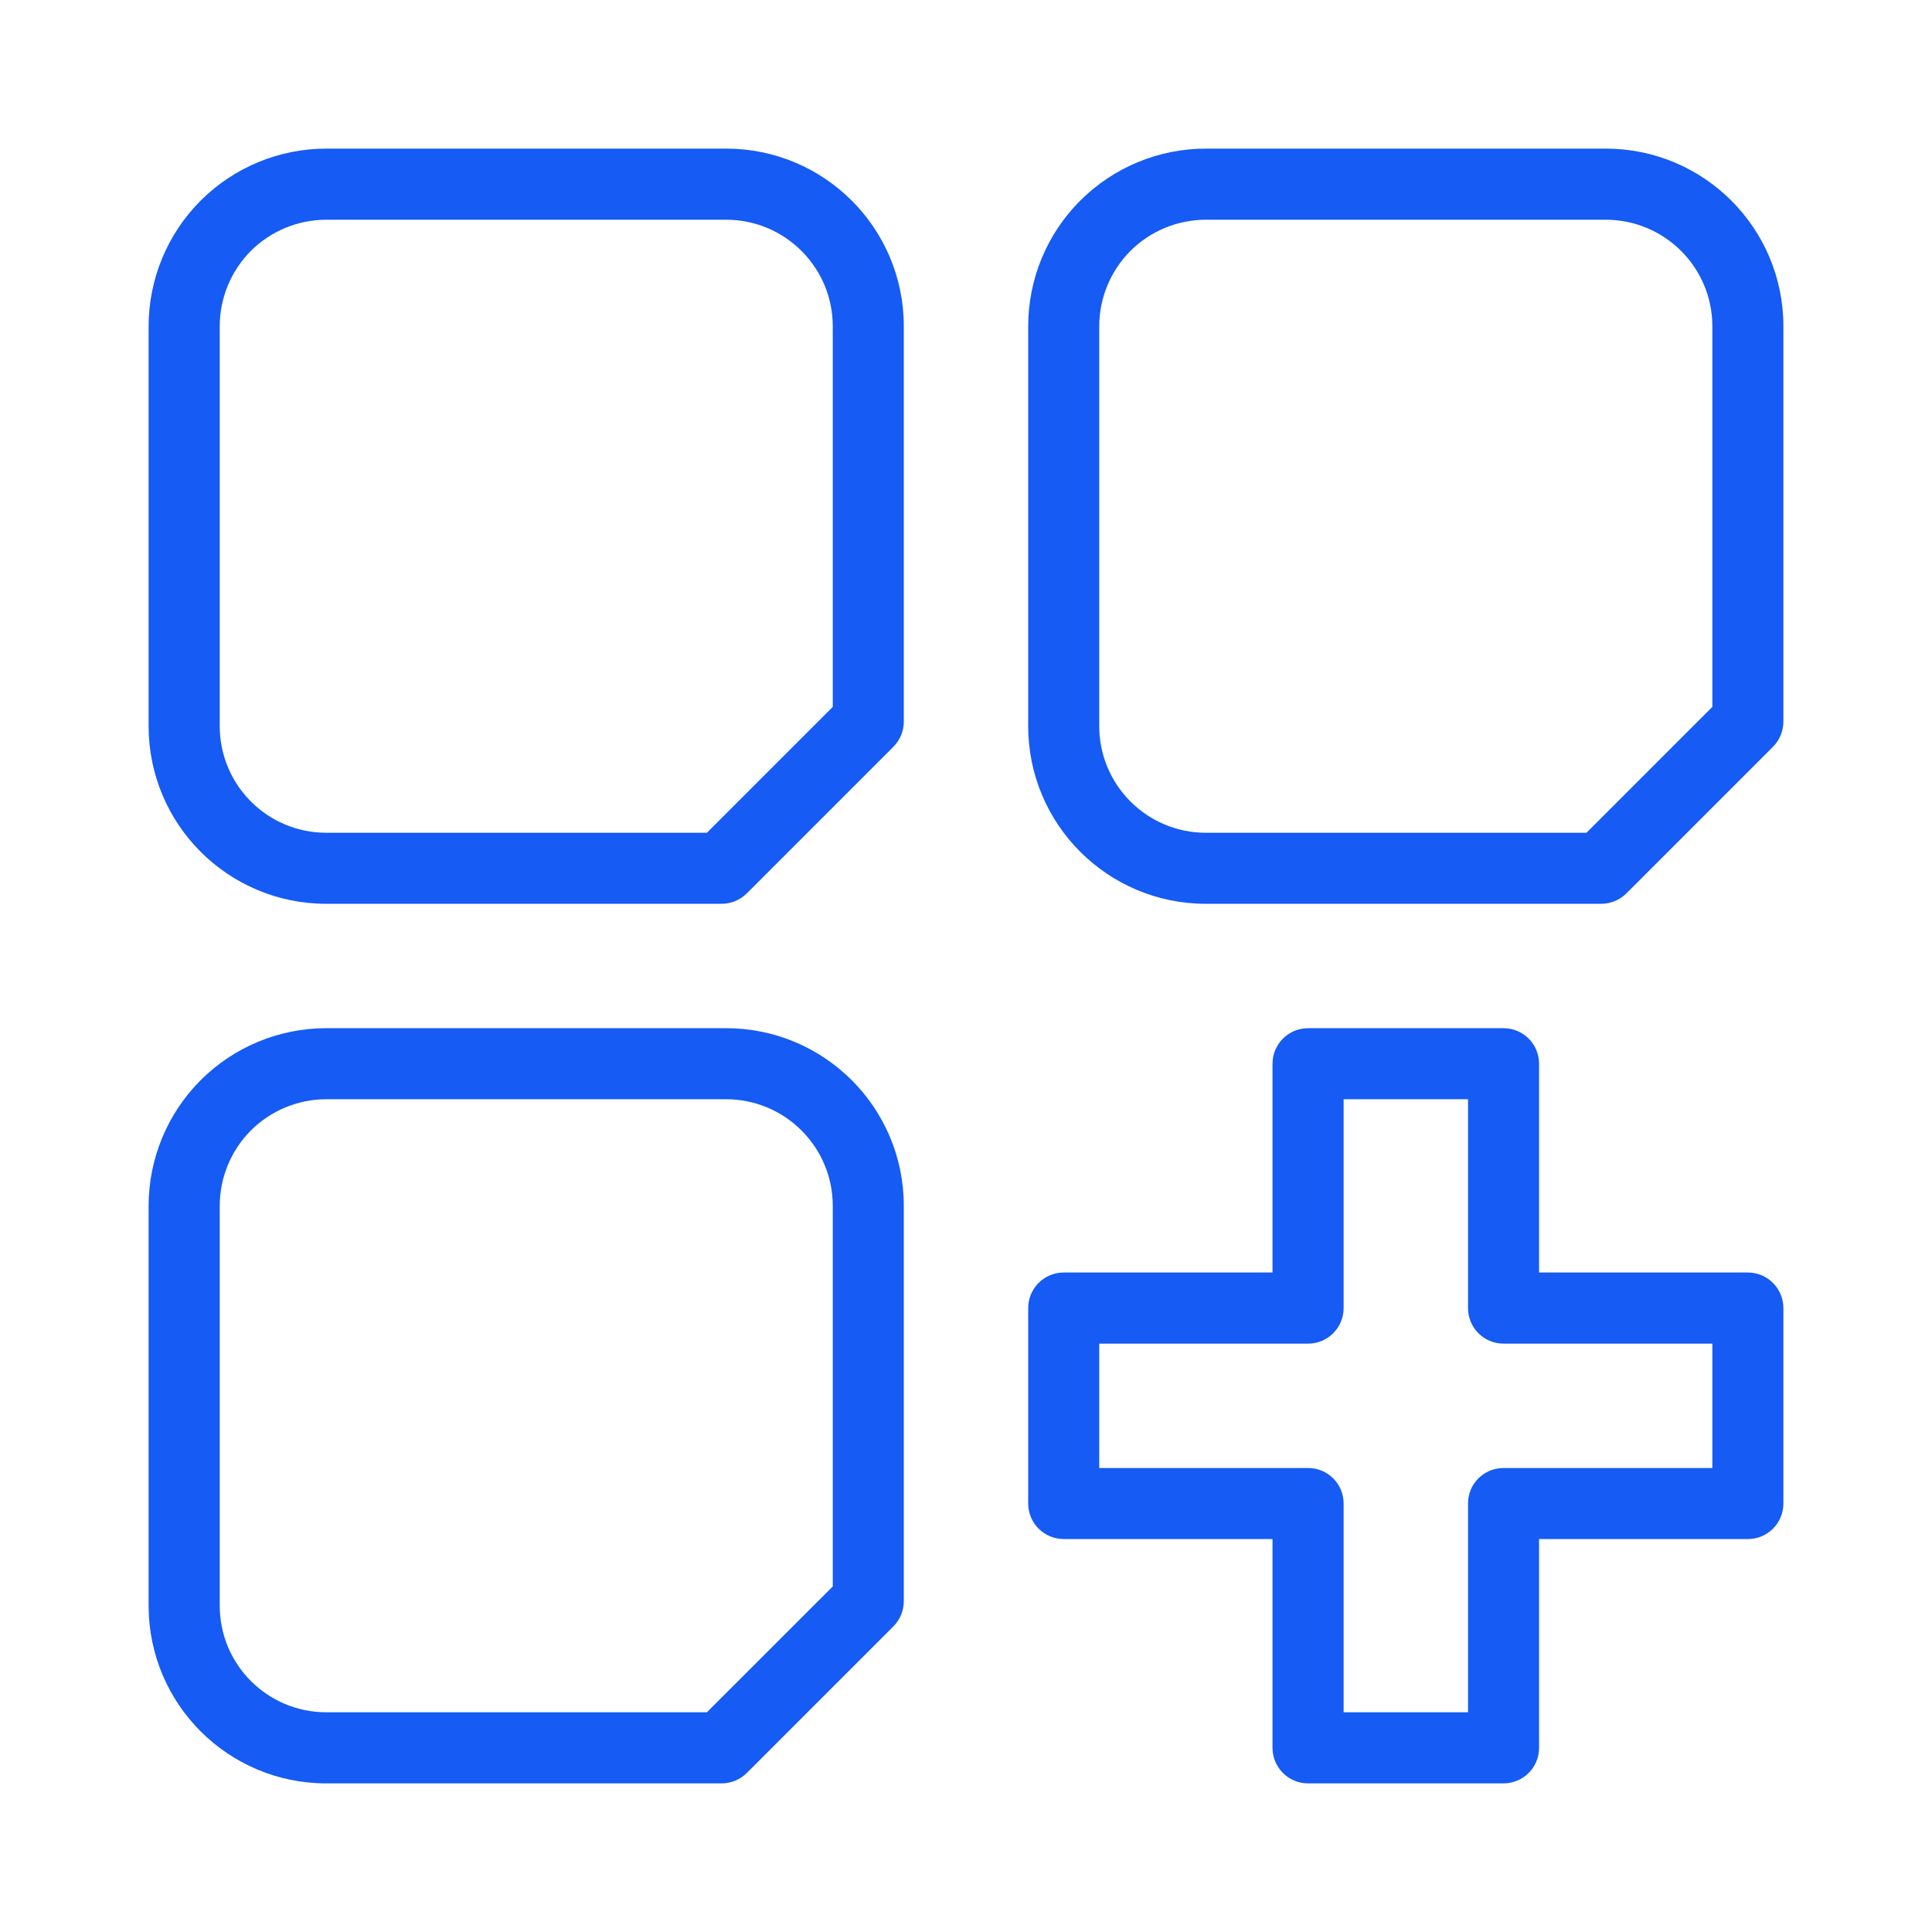 <svg width="26" height="26" viewBox="0 0 26 26" fill="none" xmlns="http://www.w3.org/2000/svg">
<path fill-rule="evenodd" clip-rule="evenodd" d="M12.023 10.05C12.112 9.96 12.163 9.839 12.163 9.711C12.163 9.711 12.163 6.535 12.163 4.391C12.163 3.07 11.093 2 9.772 2H4.391C3.757 2 3.149 2.252 2.7 2.7C2.252 3.149 2 3.757 2 4.391V9.772C2 11.093 3.07 12.163 4.391 12.163H9.711C9.839 12.163 9.96 12.112 10.05 12.023L12.023 10.05ZM11.207 9.513V4.391C11.207 3.599 10.564 2.957 9.772 2.957H4.391C4.011 2.957 3.646 3.108 3.376 3.376C3.108 3.646 2.957 4.011 2.957 4.391V9.772C2.957 10.564 3.599 11.207 4.391 11.207H9.513L11.207 9.513Z" fill="#155BF4"/>
<path fill-rule="evenodd" clip-rule="evenodd" d="M12.023 21.887C12.112 21.797 12.163 21.676 12.163 21.548C12.163 21.548 12.163 18.372 12.163 16.228C12.163 14.907 11.093 13.837 9.772 13.837H4.391C3.757 13.837 3.149 14.088 2.7 14.537C2.252 14.986 2 15.594 2 16.228V21.609C2 22.93 3.07 24 4.391 24H9.711C9.839 24 9.96 23.949 10.05 23.86L12.023 21.887ZM11.207 21.35V16.228C11.207 15.436 10.564 14.793 9.772 14.793H4.391C4.011 14.793 3.646 14.945 3.376 15.213C3.108 15.483 2.957 15.848 2.957 16.228V21.609C2.957 22.401 3.599 23.043 4.391 23.043H9.513L11.207 21.35Z" fill="#155BF4"/>
<path fill-rule="evenodd" clip-rule="evenodd" d="M17.125 17.125V14.315C17.125 14.051 17.339 13.837 17.604 13.837H20.234C20.498 13.837 20.712 14.051 20.712 14.315V17.125H23.522C23.786 17.125 24 17.339 24 17.604V20.234C24 20.498 23.786 20.712 23.522 20.712H20.712V23.522C20.712 23.786 20.498 24 20.233 24H17.604C17.339 24 17.125 23.786 17.125 23.522V20.712H14.315C14.051 20.711 13.837 20.498 13.837 20.234V17.604C13.837 17.339 14.051 17.125 14.315 17.125H17.125ZM19.756 14.793H18.082V17.604C18.081 17.868 17.868 18.082 17.604 18.082H14.793V19.756H17.603C17.868 19.755 18.082 19.969 18.082 20.234V23.043H19.756V20.234C19.755 19.969 19.969 19.756 20.233 19.756H23.044V18.082H20.233C19.969 18.081 19.756 17.868 19.756 17.604V14.793Z" fill="#155BF4"/>
<path fill-rule="evenodd" clip-rule="evenodd" d="M23.86 10.05C23.949 9.96 24 9.839 24 9.712C24 9.712 24 6.535 24 4.391C24 3.07 22.93 2 21.609 2H16.228C15.594 2 14.986 2.252 14.537 2.7C14.088 3.149 13.837 3.757 13.837 4.391V9.772C13.837 11.093 14.907 12.163 16.228 12.163H21.548C21.676 12.163 21.797 12.112 21.887 12.023L23.86 10.05ZM23.044 9.513V4.391C23.044 3.599 22.401 2.957 21.609 2.957H16.228C15.848 2.957 15.483 3.108 15.213 3.376C14.945 3.646 14.793 4.011 14.793 4.391V9.772C14.793 10.564 15.436 11.207 16.228 11.207H21.35L23.044 9.513Z" fill="#155BF4"/>
</svg>
